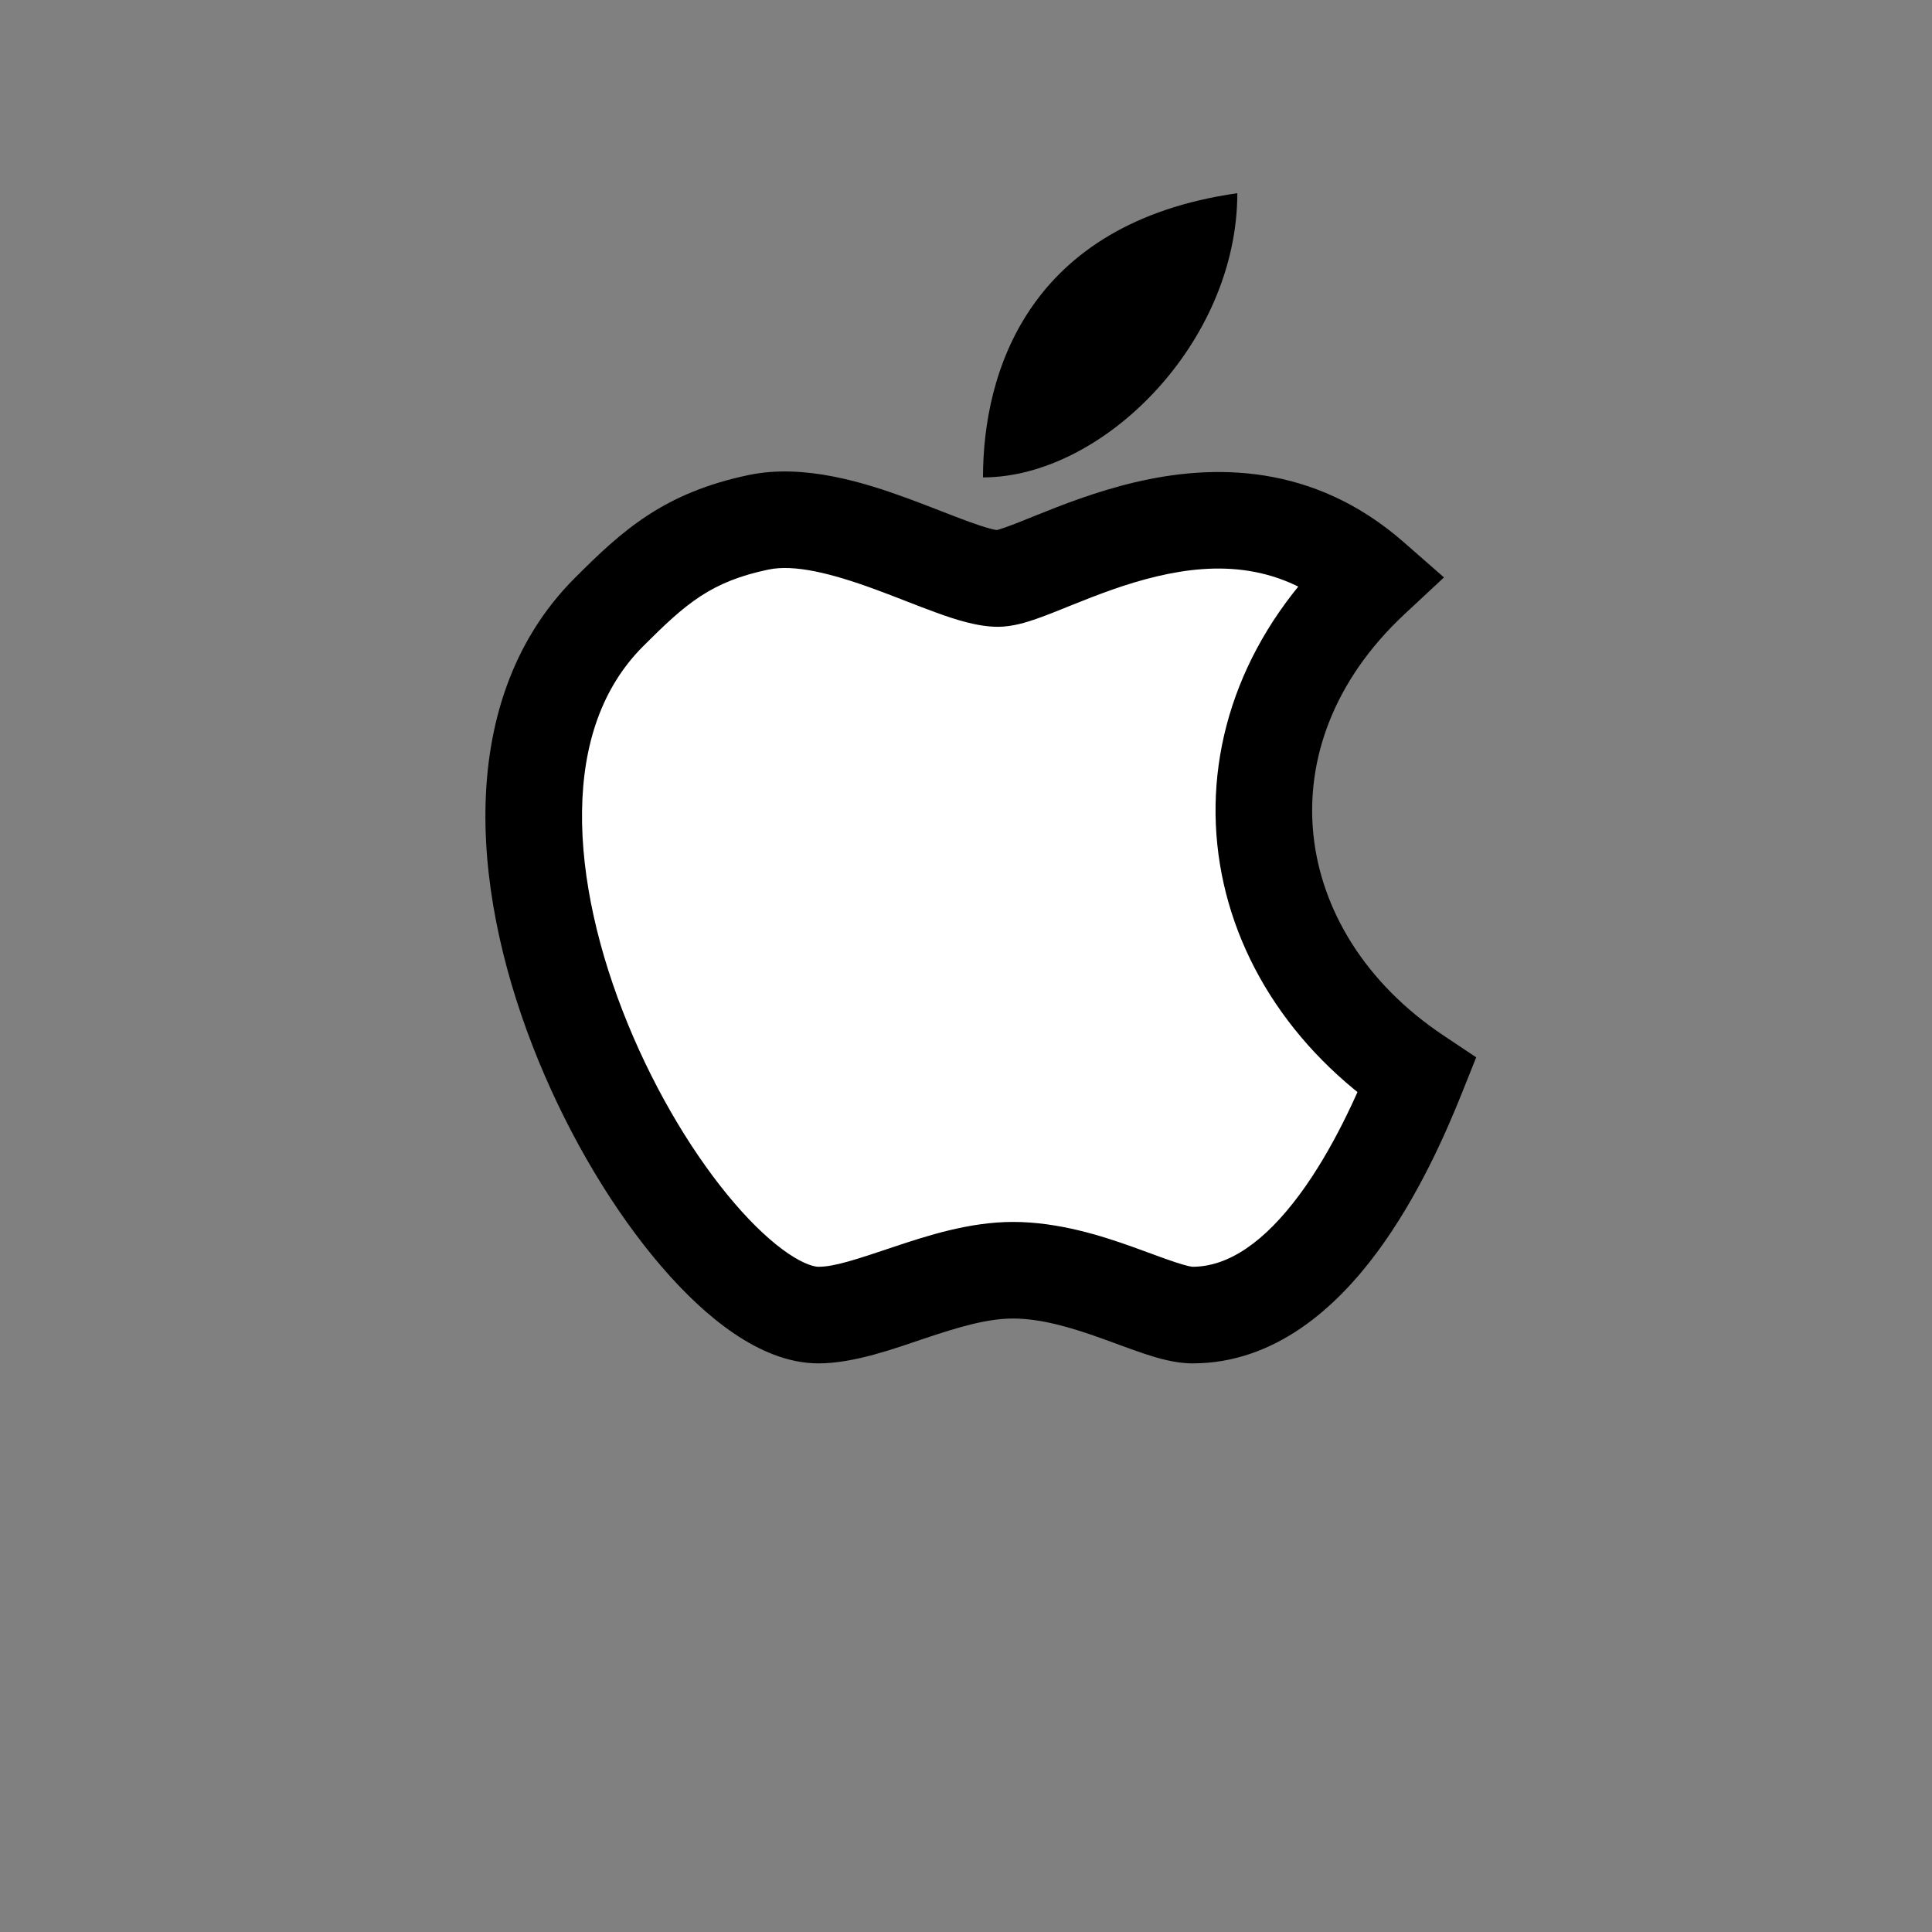 <svg width="30" height="30" viewBox="0 0 60 60" fill="none" xmlns="http://www.w3.org/2000/svg">
<rect x="0" y="0" width="60" height="60" fill="#808080" stroke="none"/>
<path d="M30.993 17.966C32.386 17.966 37.961 13.897 42.606 17.966C37.496 22.724 38.425 29.692 44 33.408C43.071 35.731 40.748 40.841 37.032 40.841C35.958 40.841 33.733 39.448 31.457 39.448C29.309 39.448 27.029 40.841 25.418 40.841C21.122 40.841 12.394 25.527 18.914 19.007C20.308 17.614 21.34 16.685 23.56 16.22C26.08 15.693 29.599 17.966 30.993 17.966Z" fill="#fff"></path>
<path d="M42.606 17.966L43.629 19.064L44.844 17.932L43.595 16.838L42.606 17.966ZM30.993 17.966L30.993 19.466L30.993 19.466L30.993 17.966ZM18.914 19.007L19.975 20.068L18.914 19.007ZM44 33.408L45.393 33.966L45.845 32.836L44.832 32.16L44 33.408ZM23.56 16.22L23.253 14.752L23.56 16.22ZM43.595 16.838C40.775 14.368 37.653 14.408 35.235 14.981C34.041 15.263 32.977 15.683 32.183 16.002C31.768 16.169 31.46 16.295 31.205 16.384C30.909 16.488 30.886 16.466 30.993 16.466L30.993 19.466C31.448 19.466 31.904 19.318 32.197 19.215C32.533 19.098 32.925 18.937 33.301 18.786C34.089 18.469 34.971 18.126 35.926 17.9C37.805 17.455 39.793 17.496 41.618 19.095L43.595 16.838ZM17.854 17.947C15.872 19.928 15.111 22.527 15.076 25.149C15.041 27.76 15.718 30.49 16.722 32.938C17.728 35.391 19.097 37.651 20.535 39.324C21.252 40.16 22.017 40.885 22.797 41.413C23.554 41.926 24.457 42.341 25.418 42.341V39.341C25.305 39.341 24.996 39.279 24.479 38.929C23.984 38.593 23.413 38.071 22.811 37.369C21.607 35.968 20.396 33.992 19.498 31.8C18.598 29.606 18.047 27.284 18.076 25.19C18.103 23.107 18.696 21.347 19.975 20.068L17.854 17.947ZM25.418 42.341C26.532 42.341 27.793 41.875 28.713 41.567C29.777 41.21 30.663 40.948 31.457 40.948V37.948C30.104 37.948 28.775 38.382 27.76 38.722C26.6 39.111 25.916 39.341 25.418 39.341V42.341ZM31.457 40.948C32.318 40.948 33.234 41.215 34.191 41.557C34.62 41.71 35.144 41.911 35.557 42.048C35.958 42.18 36.5 42.341 37.032 42.341V39.341C37.05 39.341 37.016 39.343 36.909 39.319C36.806 39.295 36.673 39.257 36.499 39.199C36.121 39.075 35.746 38.927 35.2 38.732C34.207 38.377 32.872 37.948 31.457 37.948V40.948ZM37.032 42.341C39.622 42.341 41.521 40.57 42.767 38.889C44.047 37.161 44.917 35.156 45.393 33.966L42.607 32.851C42.154 33.984 41.399 35.695 40.356 37.103C39.278 38.558 38.158 39.341 37.032 39.341V42.341ZM44.832 32.16C42.377 30.524 41.028 28.234 40.789 25.923C40.55 23.627 41.39 21.148 43.629 19.064L41.584 16.869C38.713 19.542 37.462 22.927 37.805 26.232C38.146 29.524 40.049 32.577 43.168 34.657L44.832 32.16ZM30.993 16.466C31.002 16.466 30.935 16.465 30.755 16.418C30.586 16.374 30.373 16.305 30.109 16.209C29.846 16.114 29.559 16.002 29.237 15.877C28.92 15.754 28.573 15.619 28.216 15.487C26.87 14.993 24.982 14.39 23.253 14.752L23.867 17.688C24.658 17.523 25.789 17.792 27.182 18.304C27.508 18.423 27.829 18.548 28.149 18.673C28.464 18.795 28.784 18.92 29.087 19.029C29.625 19.225 30.343 19.466 30.993 19.466L30.993 16.466ZM23.253 14.752C20.601 15.307 19.313 16.488 17.854 17.947L19.975 20.068C21.303 18.74 22.08 18.062 23.867 17.688L23.253 14.752Z" fill="currentColor"></path>
<path d="M30.528 14.826C30.528 11.575 31.922 6.929 38.426 6C38.426 10.646 34.245 14.826 30.528 14.826Z" fill="currentColor"></path>
</svg>